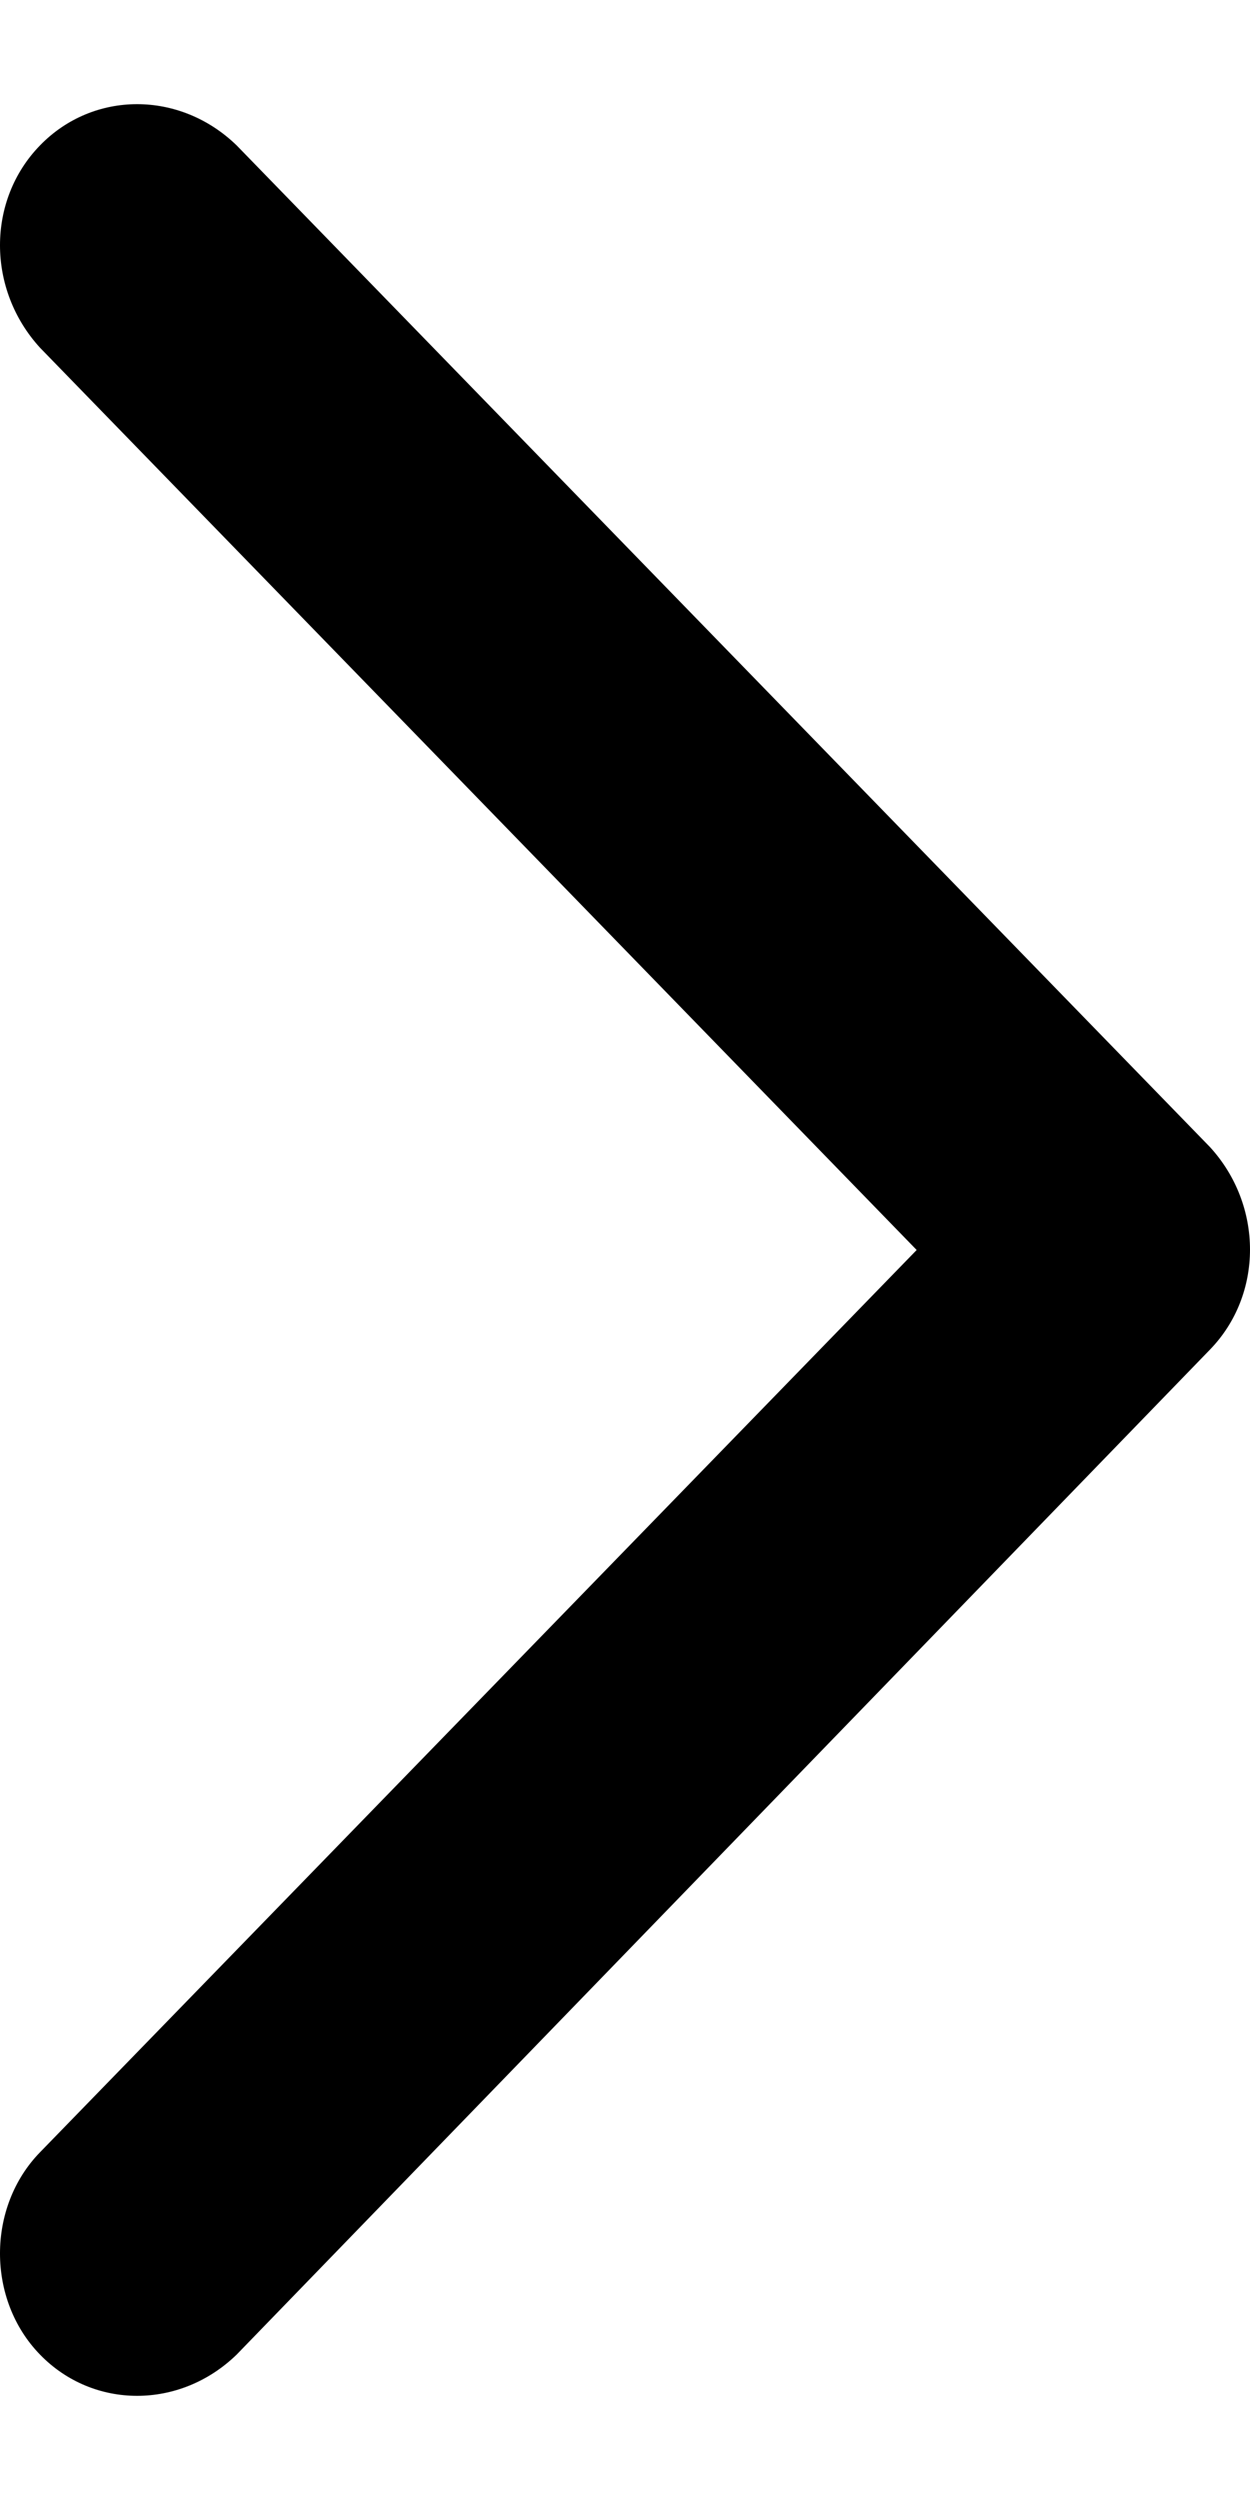 <svg width="6" height="12" viewBox="0 0 6 12" fill="none" xmlns="http://www.w3.org/2000/svg">
<path id="Vector" fill-rule="evenodd" clip-rule="evenodd" d="M5.808 5.506L1.136 0.698C0.864 0.434 0.448 0.434 0.192 0.698C-0.064 0.961 -0.064 1.389 0.192 1.669L4.4 6L0.192 10.331C-0.064 10.594 -0.064 11.039 0.192 11.302C0.448 11.566 0.864 11.566 1.136 11.302L5.808 6.478C6.064 6.214 6.064 5.786 5.808 5.506Z" fill="black"/>
</svg>
